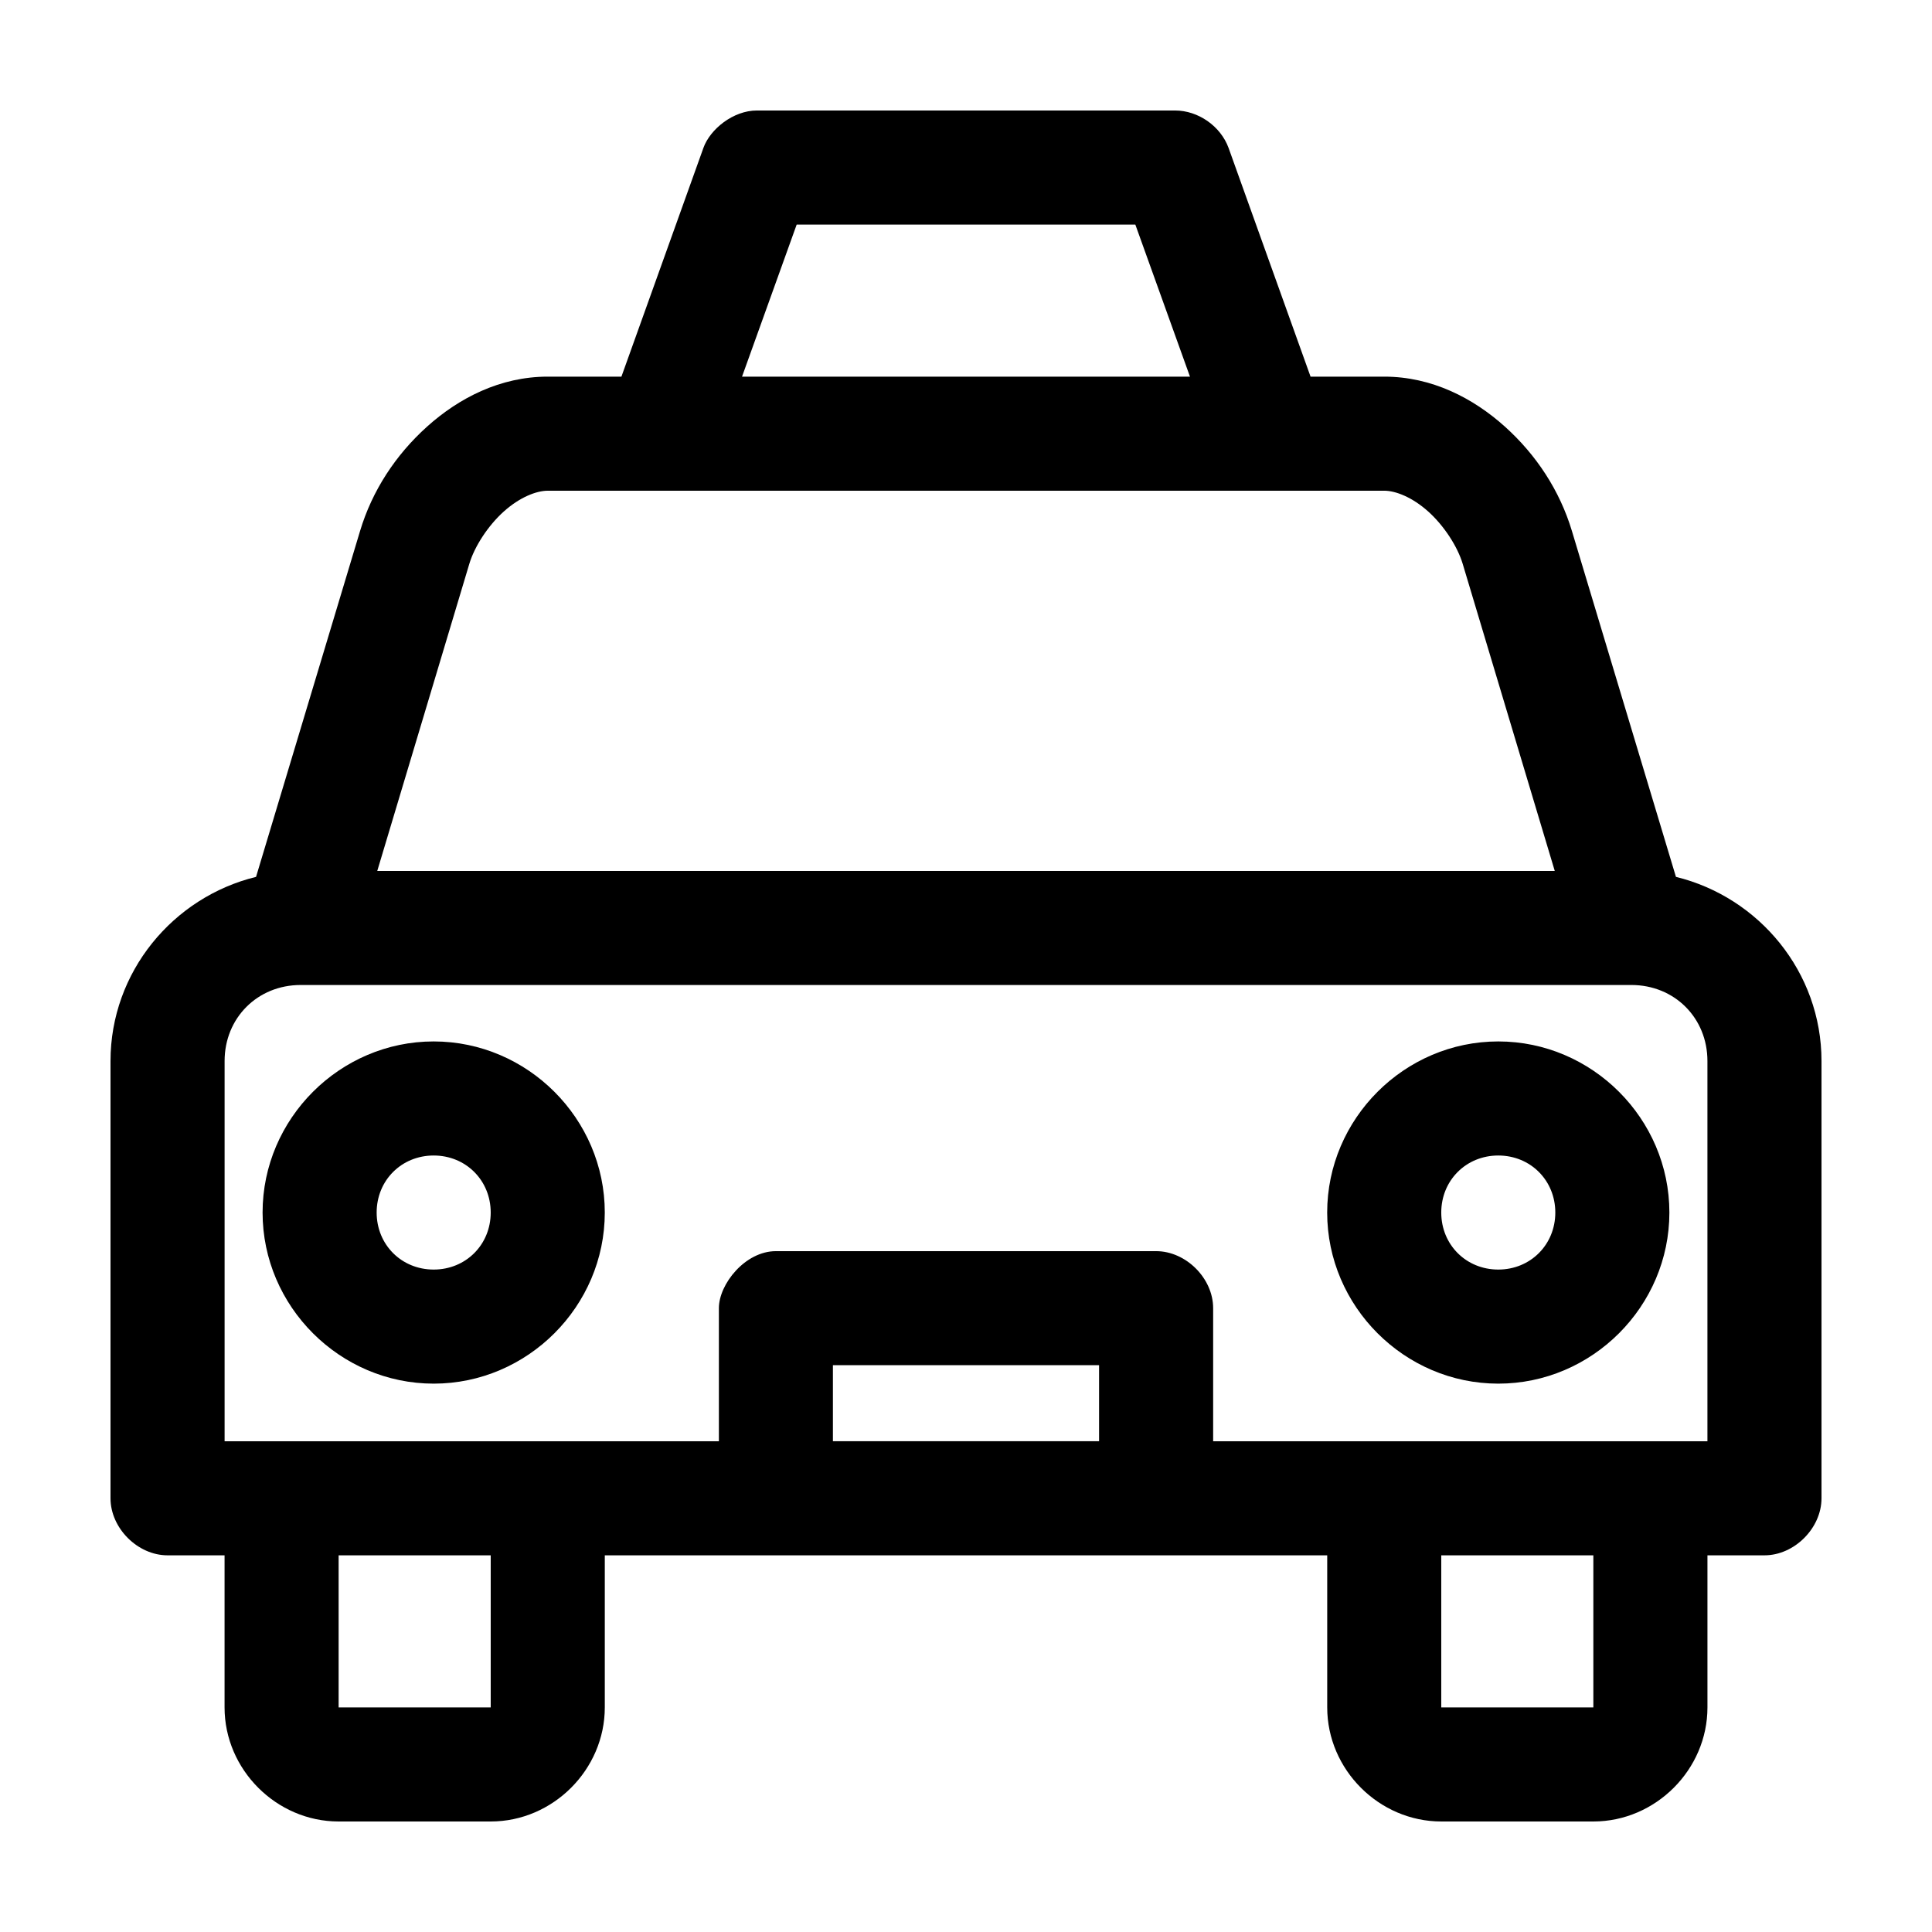 <?xml version="1.0" encoding="UTF-8"?>
<!-- Uploaded to: ICON Repo, www.svgrepo.com, Generator: ICON Repo Mixer Tools -->
<svg fill="#000000" width="800px" height="800px" version="1.1" viewBox="144 144 512 512" xmlns="http://www.w3.org/2000/svg">
 <path d="m330.41 183.2-21.727 60.613h-19.523c-12.641 0-23.594 5.711-31.961 13.227-8.367 7.516-14.582 17.016-17.789 27.711l-27.555 91.629c-22.012 5.379-38.57 25.227-38.57 48.805v115.88c0 7.914 7.199 15.113 15.113 15.113h15.113v40.305c0 16.484 13.742 30.23 30.23 30.23h40.305c16.484 0 30.23-13.742 30.23-30.23v-40.305h191.45v40.305c0 16.484 13.742 30.23 30.23 30.23h40.305c16.484 0 30.23-13.742 30.23-30.23v-40.305h15.113c7.914 0 15.113-7.199 15.113-15.113v-115.88c0-23.578-16.559-43.426-38.574-48.805l-27.559-91.629c-3.207-10.695-9.422-20.195-17.789-27.711s-19.316-13.227-31.961-13.227h-19.523l-21.727-60.613c-2.109-5.766-8.031-9.91-14.168-9.918h-110.84c-6.269 0-12.383 4.941-14.168 9.918zm24.719 20.309h89.742l14.484 40.305h-118.71zm-65.969 70.535h221.68c3 0 7.438 1.727 11.652 5.512 4.211 3.785 7.762 9.289 9.133 13.855l24.402 81.395h-312.05l24.402-81.398c1.371-4.566 4.922-10.07 9.133-13.855 4.211-3.781 8.648-5.508 11.648-5.508zm-65.496 130.99h352.67c11.426 0 20.152 8.727 20.152 20.152v100.76h-130.99v-35.266c0-7.914-7.199-15.113-15.113-15.113h-100.76c-8.156 0-15.113 8.742-15.113 15.113v35.266h-130.99v-100.76c0-11.426 8.727-20.152 20.152-20.152zm35.266 14.957c-24.863 0-45.344 20.48-45.344 45.344 0 24.863 20.48 45.344 45.344 45.344 24.863 0 45.344-20.48 45.344-45.344 0-24.863-20.48-45.344-45.344-45.344zm282.13 0c-24.863 0-45.344 20.48-45.344 45.344 0 24.863 20.48 45.344 45.344 45.344s45.344-20.48 45.344-45.344c0-24.863-20.48-45.344-45.344-45.344zm-282.13 30.23c8.527 0 15.113 6.59 15.113 15.113 0 8.527-6.59 15.113-15.113 15.113-8.527 0-15.113-6.586-15.113-15.113s6.59-15.113 15.113-15.113zm282.13 0c8.527 0 15.113 6.59 15.113 15.113 0 8.527-6.59 15.113-15.113 15.113-8.527 0-15.113-6.586-15.113-15.113s6.59-15.113 15.113-15.113zm-176.33 55.57h70.535v20.152h-70.535zm-130.99 50.383h40.305v40.305h-40.305zm292.21 0h40.305v40.305h-40.305z"/>
</svg>